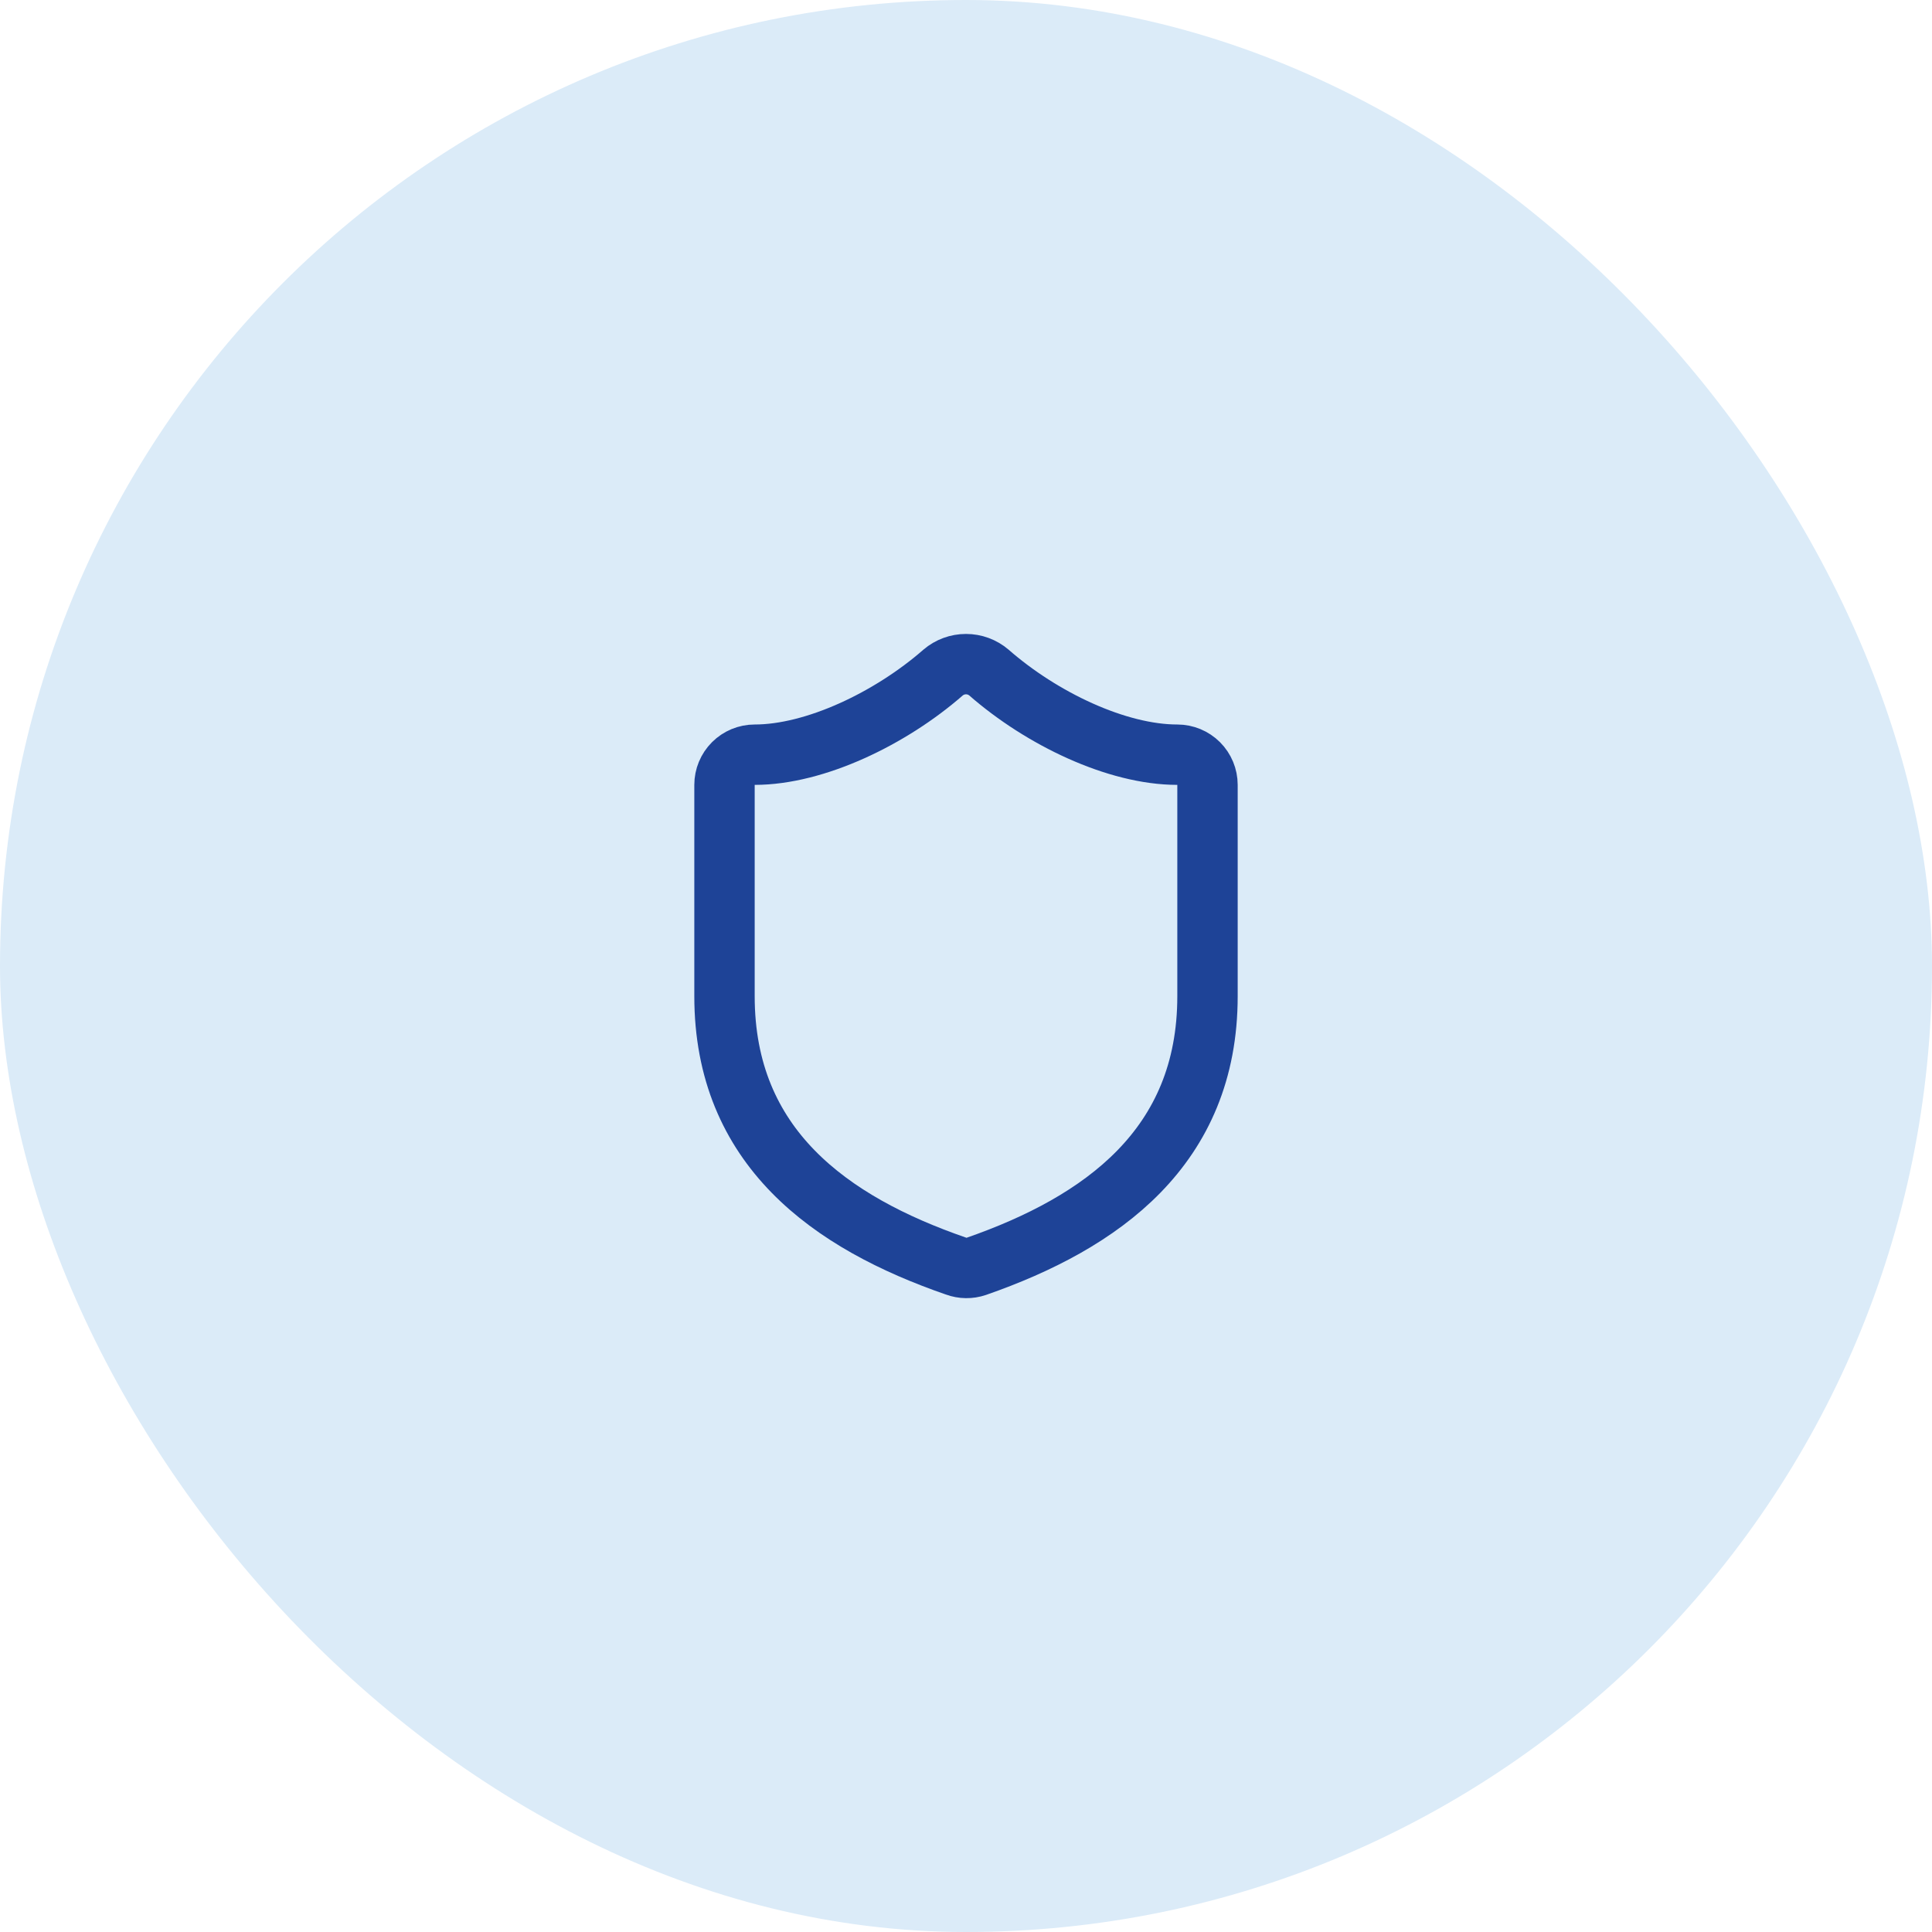 <svg width="64" height="64" viewBox="0 0 64 64" fill="none" xmlns="http://www.w3.org/2000/svg">
<rect width="64" height="64" rx="32" fill="#DBEBF8"/>
<path d="M40 33C40 38 36.5 40.501 32.34 41.95C32.122 42.024 31.886 42.021 31.67 41.941C27.5 40.501 24 38 24 33V26C24 25.735 24.105 25.481 24.293 25.293C24.48 25.106 24.735 25 25 25C27 25 29.5 23.8 31.24 22.28C31.452 22.099 31.721 22 32 22C32.279 22 32.548 22.099 32.76 22.28C34.51 23.81 37 25 39 25C39.265 25 39.52 25.106 39.707 25.293C39.895 25.481 40 25.735 40 26V33Z" stroke="#1E4397" stroke-width="2" stroke-linecap="round" stroke-linejoin="round"/>
</svg>
